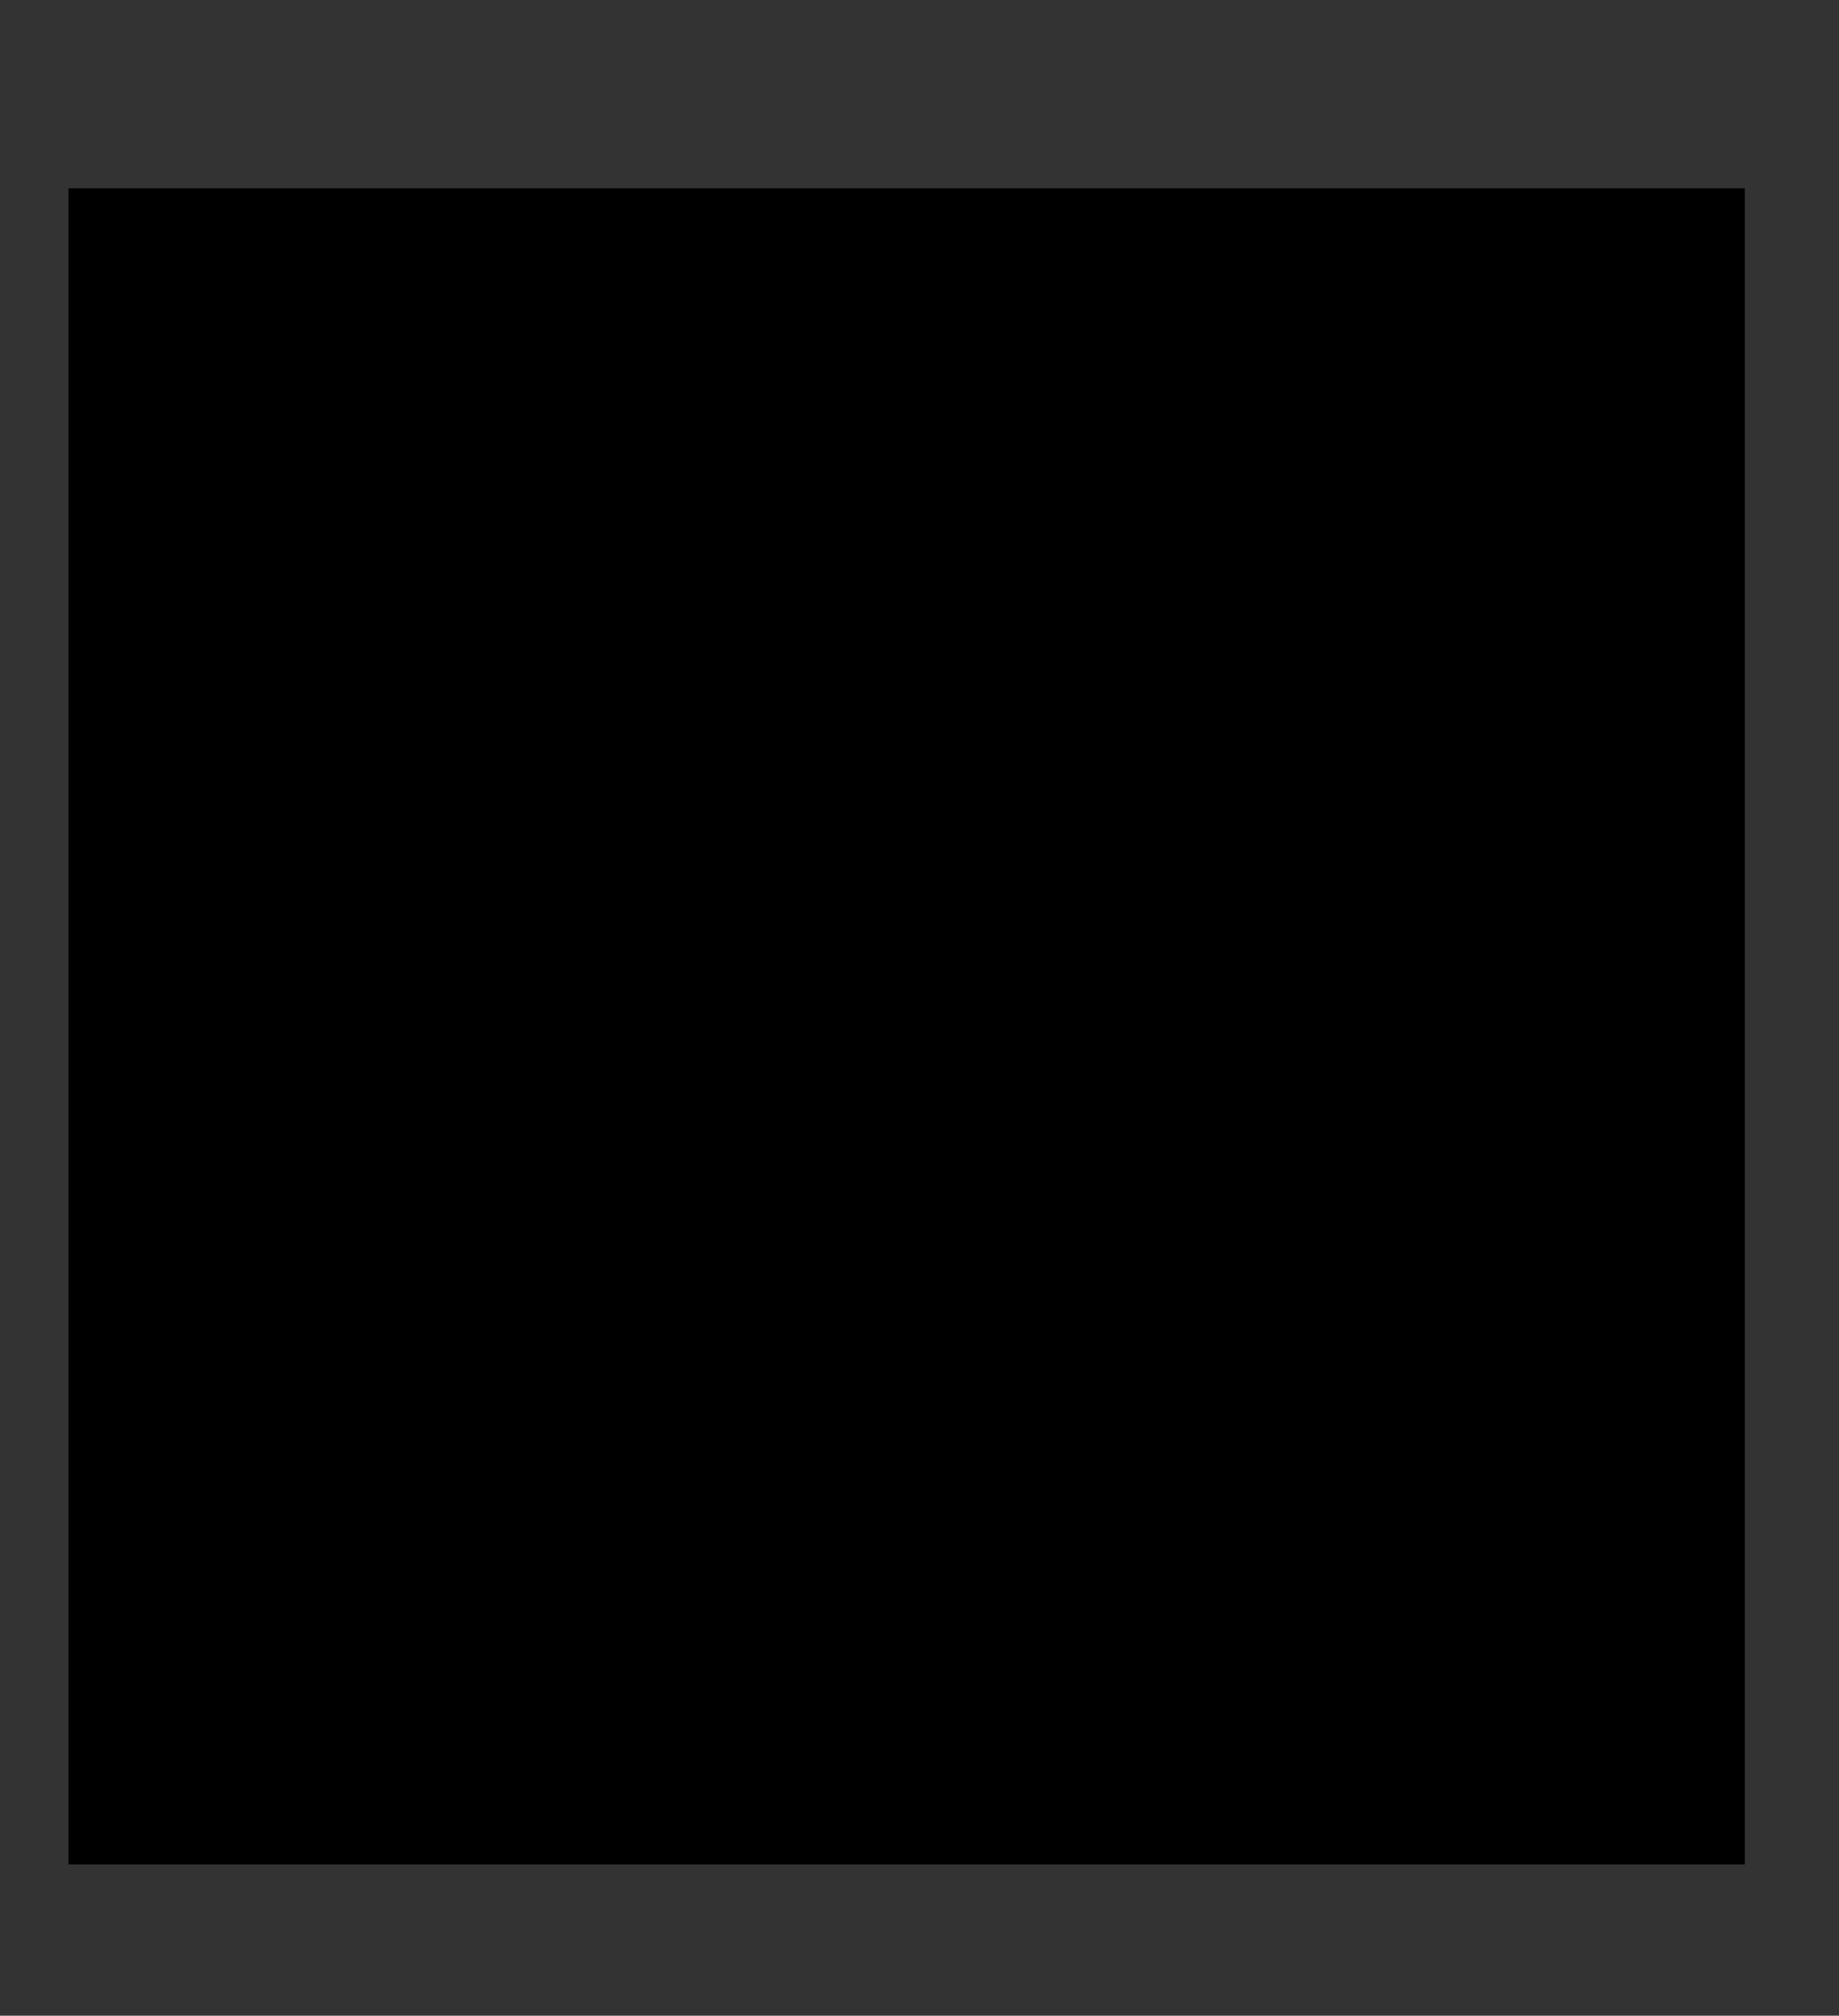 <?xml version="1.0" encoding="utf-8"?>
<!-- Generator: Adobe Illustrator 26.0.1, SVG Export Plug-In . SVG Version: 6.00 Build 0)  -->
<svg version="1.0" id="Ebene_1" xmlns="http://www.w3.org/2000/svg" xmlns:xlink="http://www.w3.org/1999/xlink" x="0px" y="0px"
	 viewBox="0 0 80 87.7" style="enable-background:new 0 0 80 87.7;" xml:space="preserve">
<rect x="0" y="0" width="80" height="87.7" fill="#333333" stroke="none"/>
<style type="text/css">
	.st0{clip-path:url(#SVGID_00000082331837361370555180000001825676728027015568_);}
	.st1{clip-path:url(#SVGID_00000137126305862452529290000000417115430441179065_);}
	.st2{clip-path:url(#SVGID_00000017505960470778665230000016303172732060038076_);}
	.st3{display:none;clip-path:url(#SVGID_00000067956594099286733510000015864930297829033884_);fill:#FFFFFF;}
	.st4{clip-path:url(#SVGID_00000176747143585687045480000013927134281167617211_);}
	.st5{clip-path:url(#SVGID_00000036251874542044574020000014957592372542045341_);}
	.st6{display:none;clip-path:url(#SVGID_00000173839643109519361490000009929436946932187552_);fill:#FFFFFF;}
	.st7{clip-path:url(#SVGID_00000111187121405507396180000000718550816279289992_);}
	.st8{clip-path:url(#SVGID_00000029734319941460436750000001878969156389728900_);}
	.st9{display:none;clip-path:url(#SVGID_00000178890582177006637740000017153726780627172026_);fill:#FFFFFF;}
	.st10{clip-path:url(#SVGID_00000067930227458828217810000001208026465724954276_);}
	.st11{clip-path:url(#SVGID_00000010281817284597771250000015993223453010591121_);}
	.st12{clip-path:url(#SVGID_00000066496997544886459300000008689513064809881529_);fill:#0080AC;}
	.st13{clip-path:url(#SVGID_00000176021577221341985310000013948460263519536558_);}
	.st14{clip-path:url(#SVGID_00000085212793742360292220000015835492279361555646_);}
	.st15{clip-path:url(#SVGID_00000036243063630238455550000010804639361480543375_);fill:#C74F28;}
	.st16{clip-path:url(#SVGID_00000096045691277444614450000009975084378264913315_);}
	.st17{clip-path:url(#SVGID_00000096761696181787383010000003544877735760591536_);}
	.st18{clip-path:url(#SVGID_00000176009418270787402500000008729095790557878665_);fill:#C74F13;}
	.st19{clip-path:url(#SVGID_00000168796095864650575140000013676412340574261135_);}
	.st20{clip-path:url(#SVGID_00000038393187362904861150000008455239693654129070_);}
	
		.st21{clip-path:url(#SVGID_00000107589732579720240500000007545357228854985627_);fill-rule:evenodd;clip-rule:evenodd;fill:#0080AC;}
	.st22{clip-path:url(#SVGID_00000039846659949843769170000013396736985698795171_);}
	.st23{clip-path:url(#SVGID_00000174601638557704829980000007156499885932297647_);}
	
		.st24{clip-path:url(#SVGID_00000023971457418382542070000016370422634577033142_);fill-rule:evenodd;clip-rule:evenodd;fill:#0080AC;}
	.st25{clip-path:url(#SVGID_00000110456922103152840190000015479410500468507020_);}
	.st26{clip-path:url(#SVGID_00000011729858936866398740000005427745491243438474_);}
	
		.st27{clip-path:url(#SVGID_00000152972512031149119030000015466703537661410207_);fill-rule:evenodd;clip-rule:evenodd;fill:#0080AC;}
	.st28{clip-path:url(#SVGID_00000144336816480141470740000004683344526098099350_);}
	.st29{clip-path:url(#SVGID_00000030456758251328453410000010820683993444858042_);}
	
		.st30{clip-path:url(#SVGID_00000118354940944595029810000011107578275183743920_);fill-rule:evenodd;clip-rule:evenodd;fill:#FFFFFF;}
	.st31{clip-path:url(#SVGID_00000077292396883503153780000001868643242521813682_);}
	.st32{clip-path:url(#SVGID_00000071521150227102140460000003955614358042685337_);}
	.st33{clip-path:url(#SVGID_00000162332386832523731550000018386597412562291127_);fill:#C84D17;}
	.st34{clip-path:url(#SVGID_00000108290617022762934650000007820625620228051103_);}
	.st35{clip-path:url(#SVGID_00000116228391671680693450000010781478715420069277_);}
	.st36{clip-path:url(#SVGID_00000035494520863633313190000010659633605072660405_);fill:#C84D17;}
	.st37{clip-path:url(#SVGID_00000155826526502925592730000004127713506708091053_);}
	.st38{clip-path:url(#SVGID_00000138562042658667860710000005657051432938456490_);}
	.st39{clip-path:url(#SVGID_00000023963360884734772330000013590774293617206915_);fill:#C84D17;}
	.st40{clip-path:url(#SVGID_00000049929334356072469220000002820937850017900976_);}
	.st41{clip-path:url(#SVGID_00000103248690732105435900000002688831948468410545_);}
	.st42{clip-path:url(#SVGID_00000091709872772220648570000008446158804567056566_);fill:#C84D17;}
	.st43{clip-path:url(#SVGID_00000169549337904435487720000006355221233218763180_);}
	.st44{clip-path:url(#SVGID_00000108286334115681302490000014740376461660882854_);}
	.st45{clip-path:url(#SVGID_00000032619591415807317340000015845725673654807197_);fill:#C84D17;}
	.st46{clip-path:url(#SVGID_00000091008673634759852280000017126697897202415539_);}
	.st47{clip-path:url(#SVGID_00000148640027723508337720000010793489849430010041_);}
	.st48{clip-path:url(#SVGID_00000004507053975736203060000007440927614691905448_);fill:#C84D17;}
	.st49{clip-path:url(#SVGID_00000033359265933697939310000017754896608095025583_);}
	.st50{clip-path:url(#SVGID_00000061469715534263553660000006391316808854625201_);}
	.st51{clip-path:url(#SVGID_00000114062039875003904580000014526728557430897068_);fill:#C84D17;}
	.st52{clip-path:url(#SVGID_00000082339439634067763850000010303645779991161510_);}
	.st53{clip-path:url(#SVGID_00000026851857833374512020000002430324488623015601_);}
	.st54{clip-path:url(#SVGID_00000050650704016742637670000015621617407846251701_);fill:#C84D17;}
	.st55{clip-path:url(#SVGID_00000157299365569232131820000017375971729660996244_);}
	.st56{clip-path:url(#SVGID_00000120543218244098261890000001494249881850411400_);}
	.st57{clip-path:url(#SVGID_00000013915150442026812220000011317278660553979014_);fill:#C84D17;}
	.st58{clip-path:url(#SVGID_00000150077080956956327930000000080542830598802313_);}
	.st59{clip-path:url(#SVGID_00000171704697969522056270000007381098774488584070_);}
	.st60{clip-path:url(#SVGID_00000027562255236308842350000009988458585177665973_);fill:#C84D17;}
	.st61{clip-path:url(#SVGID_00000094591125608114262410000009026042510367659435_);}
	.st62{clip-path:url(#SVGID_00000095333088480024562650000017916450130865738896_);}
	.st63{clip-path:url(#SVGID_00000001654865689265702370000017576154759310043807_);fill:#C84D17;}
	.st64{clip-path:url(#SVGID_00000024681480478012557210000018293661152288509602_);}
	.st65{clip-path:url(#SVGID_00000173141394043217388260000003341011731516126610_);}
	.st66{clip-path:url(#SVGID_00000168821511392564674370000010829710215045483393_);fill:#C84D17;}
	.st67{clip-path:url(#SVGID_00000028306734168677913930000004413990048988717486_);}
	.st68{clip-path:url(#SVGID_00000137111658735106436830000016446595729292441740_);}
	.st69{clip-path:url(#SVGID_00000043453767038404317830000000650799556732292264_);fill:#C84D17;}
	.st70{clip-path:url(#SVGID_00000003085283838217326080000009722725862246617006_);}
	.st71{clip-path:url(#SVGID_00000063624133710835914620000011379055466835510447_);}
	.st72{clip-path:url(#SVGID_00000045602012145681966880000006355322958509498046_);fill:#C84D17;}
	.st73{clip-path:url(#SVGID_00000070797007427147199790000001237101087674068408_);}
	.st74{clip-path:url(#SVGID_00000126284291561231175640000014232332082431990926_);}
	.st75{clip-path:url(#SVGID_00000068638848595871797420000011770146235825321380_);fill:#C84D17;}
	.st76{clip-path:url(#SVGID_00000059994099637386225830000003238597765383438759_);}
	.st77{clip-path:url(#SVGID_00000083074574111033741160000006193066334597061802_);}
	.st78{clip-path:url(#SVGID_00000011735937160213986340000010798329936434400419_);fill:#C84D17;}
	.st79{clip-path:url(#SVGID_00000181052776778884213450000001612224797756991407_);}
	.st80{clip-path:url(#SVGID_00000143598263859243624680000016639437412023908007_);}
	.st81{clip-path:url(#SVGID_00000079484399208217810880000001768733142367831221_);fill:#C9B4B3;}
	.st82{clip-path:url(#SVGID_00000103967436589101090620000012699858144294384319_);}
	.st83{clip-path:url(#SVGID_00000154404406730562846340000001306378756754381223_);}
	.st84{clip-path:url(#SVGID_00000150094257089857658180000016799605118172864932_);fill:#C9B4B3;}
</style>
<g>
	<g>
		<defs>
			<rect id="SVGID_1_" x="3" y="8.2" width="72.9" height="72.9"/>
		</defs>
		<clipPath id="SVGID_00000183968489612954436460000016088169078942325172_">
			<use xlink:href="#SVGID_1_"  style="overflow:visible;"/>
		</clipPath>
	</g>
	<g>
		<defs>
			<rect id="SVGID_00000088135245792368571270000011561307665453653645_" x="3" y="8.2" width="72.9" height="72.9"/>
		</defs>
		<defs>
			<polyline id="SVGID_00000088125159225510342990000008878279383075467965_" points="3,8.2 76.4,8.2 76.4,81.6 3,81.6 3,8.2 			"/>
		</defs>
		<clipPath id="SVGID_00000133515833846690451860000011325945958071054990_">
			<use xlink:href="#SVGID_00000088135245792368571270000011561307665453653645_"  style="overflow:visible;"/>
		</clipPath>
		
			<clipPath id="SVGID_00000001655255296618213830000010543682725426494369_" style="clip-path:url(#SVGID_00000133515833846690451860000011325945958071054990_);">
			<use xlink:href="#SVGID_00000088125159225510342990000008878279383075467965_"  style="overflow:visible;"/>
		</clipPath>
	</g>
	<g>
		<defs>
			<rect id="SVGID_00000101821147084867036770000011657268490408051632_" x="3" y="8.2" width="72.9" height="72.9"/>
		</defs>
		<defs>
			<polyline id="SVGID_00000015336830585695352880000004409689083438496166_" points="3,8.2 76.4,8.2 76.4,81.6 3,81.6 3,8.2 			"/>
		</defs>
		<defs>
			<polygon id="SVGID_00000007404396976106647740000010286335929697584789_" points="3,8.2 3,81.1 75.9,81.1 75.8,8.2 			"/>
		</defs>
		<clipPath id="SVGID_00000105420916808435567050000013896686325799992461_">
			<use xlink:href="#SVGID_00000101821147084867036770000011657268490408051632_"  style="overflow:visible;"/>
		</clipPath>
		
			<clipPath id="SVGID_00000114796698865155641450000000163078593934502559_" style="clip-path:url(#SVGID_00000105420916808435567050000013896686325799992461_);">
			<use xlink:href="#SVGID_00000015336830585695352880000004409689083438496166_"  style="overflow:visible;"/>
		</clipPath>
		
			<clipPath id="SVGID_00000112593411135791751790000002459900295756150962_" style="clip-path:url(#SVGID_00000114796698865155641450000000163078593934502559_);">
			<use xlink:href="#SVGID_00000007404396976106647740000010286335929697584789_"  style="overflow:visible;"/>
		</clipPath>
		<path style="display:none;clip-path:url(#SVGID_00000112593411135791751790000002459900295756150962_);fill:#FFFFFF;" d="
			M74.9,44.6c0,19.6-15.9,35.5-35.5,35.5S3.9,64.2,3.9,44.6S19.8,9.1,39.4,9.1C59,9.1,74.9,25,74.9,44.6"/>
	</g>
	<g>
		<defs>
			<rect id="SVGID_00000084507001811536411150000006206472664962340237_" x="3" y="8.2" width="72.9" height="72.9"/>
		</defs>
		<defs>
			<polyline id="SVGID_00000126322218955955634490000007527355862047543975_" points="3,8.2 76.4,8.2 76.4,81.6 3,81.6 3,8.2 			"/>
		</defs>
		<defs>
			<polygon id="SVGID_00000026876597384927685310000003382509209864010404_" points="3,8.2 3,81.1 75.9,81.1 75.8,8.2 			"/>
		</defs>
		<clipPath id="SVGID_00000135670540918756168190000015828797778453301433_">
			<use xlink:href="#SVGID_00000084507001811536411150000006206472664962340237_"  style="overflow:visible;"/>
		</clipPath>
		
			<clipPath id="SVGID_00000094615937863681122120000008487063351322809528_" style="clip-path:url(#SVGID_00000135670540918756168190000015828797778453301433_);">
			<use xlink:href="#SVGID_00000126322218955955634490000007527355862047543975_"  style="overflow:visible;"/>
		</clipPath>
		
			<clipPath id="SVGID_00000160912731705098709340000002652401761609009537_" style="clip-path:url(#SVGID_00000094615937863681122120000008487063351322809528_);">
			<use xlink:href="#SVGID_00000026876597384927685310000003382509209864010404_"  style="overflow:visible;"/>
		</clipPath>
		<path style="display:none;clip-path:url(#SVGID_00000160912731705098709340000002652401761609009537_);fill:#FFFFFF;" d="
			M72.3,44.6c0,18.2-14.7,32.9-32.9,32.9S6.5,62.8,6.5,44.6s14.7-32.9,32.9-32.9C57.6,11.7,72.3,26.5,72.3,44.6"/>
	</g>
	<g>
		<defs>
			<rect id="SVGID_00000052789062184887948130000007861926674625385124_" x="3" y="8.2" width="72.9" height="72.9"/>
		</defs>
		<defs>
			<polyline id="SVGID_00000135680190090504264690000000064182285014859181_" points="3,8.2 76.4,8.2 76.4,81.6 3,81.6 3,8.2 			"/>
		</defs>
		<defs>
			<polygon id="SVGID_00000023977113189709387310000002479271829739463312_" points="3,8.2 3,81.1 75.9,81.1 75.8,8.2 			"/>
		</defs>
		<clipPath id="SVGID_00000050660922864025050900000010375460534695020172_">
			<use xlink:href="#SVGID_00000052789062184887948130000007861926674625385124_"  style="overflow:visible;"/>
		</clipPath>
		
			<clipPath id="SVGID_00000138539471408136107930000005293098492569350827_" style="clip-path:url(#SVGID_00000050660922864025050900000010375460534695020172_);">
			<use xlink:href="#SVGID_00000135680190090504264690000000064182285014859181_"  style="overflow:visible;"/>
		</clipPath>
		
			<clipPath id="SVGID_00000062168257970669822300000003984001875694104495_" style="clip-path:url(#SVGID_00000138539471408136107930000005293098492569350827_);">
			<use xlink:href="#SVGID_00000023977113189709387310000002479271829739463312_"  style="overflow:visible;"/>
		</clipPath>
		<path style="display:none;clip-path:url(#SVGID_00000062168257970669822300000003984001875694104495_);fill:#FFFFFF;" d="
			M60.2,44.6c0,11.5-9.3,20.8-20.8,20.8s-20.8-9.3-20.8-20.8s9.3-20.8,20.8-20.8C50.9,23.8,60.2,33.1,60.2,44.6L60.2,44.6z"/>
	</g>
	<g>
		<defs>
			<rect id="SVGID_00000166673006505847105060000016147194202059899816_" x="3" y="8.2" width="72.9" height="72.9"/>
		</defs>
		<defs>
			<polyline id="SVGID_00000175295957774728025730000005285571649018228382_" points="3,8.2 76.4,8.2 76.4,81.6 3,81.6 3,8.2 			"/>
		</defs>
		<defs>
			<polygon id="SVGID_00000064343066739389195300000000659237458967762829_" points="3,8.2 3,81.1 75.9,81.1 75.8,8.2 			"/>
		</defs>
		<clipPath id="SVGID_00000046322404421272787510000017660847157200175746_">
			<use xlink:href="#SVGID_00000166673006505847105060000016147194202059899816_"  style="overflow:visible;"/>
		</clipPath>
		
			<clipPath id="SVGID_00000004548440044967072750000014402801898481565326_" style="clip-path:url(#SVGID_00000046322404421272787510000017660847157200175746_);">
			<use xlink:href="#SVGID_00000175295957774728025730000005285571649018228382_"  style="overflow:visible;"/>
		</clipPath>
		
			<clipPath id="SVGID_00000000910103579225766250000005361256936661267368_" style="clip-path:url(#SVGID_00000004548440044967072750000014402801898481565326_);">
			<use xlink:href="#SVGID_00000064343066739389195300000000659237458967762829_"  style="overflow:visible;"/>
		</clipPath>
		<path style="clip-path:url(#SVGID_00000000910103579225766250000005361256936661267368_);fill:#0080AC;" d="M74.9,44.6H74
			c0,9.5-3.9,18.2-10.1,24.4C57.6,75.3,49,79.2,39.4,79.2c-9.5,0-18.2-3.9-24.4-10.1C8.7,62.8,4.9,54.2,4.9,44.7S8.8,26.5,15,20.3
			c6.3-6.3,14.9-10.1,24.4-10.1s18.2,3.9,24.4,10.1C70.1,26.4,74,35.1,74,44.6H74.9h0.9c0-20.1-16.3-36.4-36.4-36.4
			C19.3,8.2,3,24.5,3,44.6S19.3,81,39.4,81s36.4-16.3,36.4-36.4L74.9,44.6L74.9,44.6z"/>
	</g>
	<g>
		<defs>
			<rect id="SVGID_00000043435991384534887480000015626986701878535810_" x="3" y="8.2" width="72.9" height="72.9"/>
		</defs>
		<defs>
			<polyline id="SVGID_00000047745405545002658360000000901494425954028478_" points="3,8.2 76.4,8.2 76.4,81.6 3,81.6 3,8.2 			"/>
		</defs>
		<defs>
			<polygon id="SVGID_00000011007541575922816030000012922974524202076296_" points="3,8.2 3,81.1 75.9,81.1 75.8,8.2 			"/>
		</defs>
		<clipPath id="SVGID_00000095297977316196860000000008403853461748127932_">
			<use xlink:href="#SVGID_00000043435991384534887480000015626986701878535810_"  style="overflow:visible;"/>
		</clipPath>
		
			<clipPath id="SVGID_00000085224643360983704610000011277758570270962325_" style="clip-path:url(#SVGID_00000095297977316196860000000008403853461748127932_);">
			<use xlink:href="#SVGID_00000047745405545002658360000000901494425954028478_"  style="overflow:visible;"/>
		</clipPath>
		
			<clipPath id="SVGID_00000008844097160536087490000003104326182005057966_" style="clip-path:url(#SVGID_00000085224643360983704610000011277758570270962325_);">
			<use xlink:href="#SVGID_00000011007541575922816030000012922974524202076296_"  style="overflow:visible;"/>
		</clipPath>
		<path style="clip-path:url(#SVGID_00000008844097160536087490000003104326182005057966_);fill:#C74F28;" d="M72.3,44.6h-0.5
			c0,9-3.6,17.1-9.5,22.9c-5.9,5.9-14,9.5-22.9,9.5c-9,0-17.1-3.6-22.9-9.5C10.6,61.6,7,53.5,7,44.6c0-9,3.6-17.1,9.5-22.9
			c5.9-5.9,14-9.5,22.9-9.5c9,0,17.1,3.6,22.9,9.5c5.9,5.9,9.5,14,9.5,22.9L72.3,44.6h0.5c0-18.4-14.9-33.4-33.4-33.4
			C21,11.2,6,26.1,6,44.6C6,63,20.9,78,39.4,78c18.4,0,33.4-14.9,33.4-33.4L72.3,44.6L72.3,44.6z"/>
	</g>
	<g>
		<defs>
			<rect id="SVGID_00000170995588870208938570000009123742836410325164_" x="3" y="8.2" width="72.9" height="72.9"/>
		</defs>
		<defs>
			<polyline id="SVGID_00000171711519643964860350000003080527214887054492_" points="3,8.2 76.4,8.2 76.4,81.6 3,81.6 3,8.2 			"/>
		</defs>
		<defs>
			<polygon id="SVGID_00000108999320542551484190000016273370924632668327_" points="3,8.2 3,81.1 75.9,81.1 75.8,8.2 			"/>
		</defs>
		<clipPath id="SVGID_00000114059295113078122160000013860325471913818019_">
			<use xlink:href="#SVGID_00000170995588870208938570000009123742836410325164_"  style="overflow:visible;"/>
		</clipPath>
		
			<clipPath id="SVGID_00000040536261472913387280000008783345826578662796_" style="clip-path:url(#SVGID_00000114059295113078122160000013860325471913818019_);">
			<use xlink:href="#SVGID_00000171711519643964860350000003080527214887054492_"  style="overflow:visible;"/>
		</clipPath>
		
			<clipPath id="SVGID_00000147906515867709010830000003473880407685925303_" style="clip-path:url(#SVGID_00000040536261472913387280000008783345826578662796_);">
			<use xlink:href="#SVGID_00000108999320542551484190000016273370924632668327_"  style="overflow:visible;"/>
		</clipPath>
		<path style="clip-path:url(#SVGID_00000147906515867709010830000003473880407685925303_);fill:#C74F13;" d="M60.2,44.6h-0.3
			c0,5.7-2.3,10.8-6,14.5c-3.7,3.7-8.8,6-14.5,6s-10.8-2.3-14.5-6s-6-8.8-6-14.5s2.3-10.8,6-14.5s8.8-6,14.5-6s10.8,2.3,14.5,6
			c3.7,3.7,6,8.8,6,14.5L60.2,44.6h0.3c0-11.7-9.4-21.1-21.1-21.1S18.3,33,18.3,44.6c0,11.7,9.5,21.1,21.1,21.1
			c11.7,0,21.1-9.5,21.1-21.1L60.2,44.6L60.2,44.6z"/>
	</g>
	<g>
		<defs>
			<rect id="SVGID_00000012472341664510098490000006512740178179108228_" x="3" y="8.2" width="72.9" height="72.9"/>
		</defs>
		<defs>
			<polyline id="SVGID_00000072260971432648010640000003726410687200051335_" points="3,8.2 76.4,8.2 76.4,81.6 3,81.6 3,8.2 			"/>
		</defs>
		<defs>
			<polygon id="SVGID_00000080897671568245144230000016154780977276545413_" points="3,8.2 3,81.1 75.9,81.1 75.8,8.2 			"/>
		</defs>
		<clipPath id="SVGID_00000068662981437886541140000005357682881536107428_">
			<use xlink:href="#SVGID_00000012472341664510098490000006512740178179108228_"  style="overflow:visible;"/>
		</clipPath>
		
			<clipPath id="SVGID_00000101074751974814093910000001945067082649668774_" style="clip-path:url(#SVGID_00000068662981437886541140000005357682881536107428_);">
			<use xlink:href="#SVGID_00000072260971432648010640000003726410687200051335_"  style="overflow:visible;"/>
		</clipPath>
		
			<clipPath id="SVGID_00000165949875235956992590000004110724120722082999_" style="clip-path:url(#SVGID_00000101074751974814093910000001945067082649668774_);">
			<use xlink:href="#SVGID_00000080897671568245144230000016154780977276545413_"  style="overflow:visible;"/>
		</clipPath>
		
			<path style="clip-path:url(#SVGID_00000165949875235956992590000004110724120722082999_);fill-rule:evenodd;clip-rule:evenodd;fill:#0080AC;" d="
			M34.6,45.5C34.6,45.4,34.6,45.4,34.6,45.5v-0.2c0-0.3-0.1-0.5-0.2-0.6c-0.1-0.2-0.3-0.2-0.6-0.2s-0.5,0.1-0.7,0.3
			s-0.3,0.4-0.4,0.8L34.6,45.5L34.6,45.5z M35.9,46.4h-3.4c0,0.3,0.1,0.6,0.3,0.8s0.5,0.2,0.9,0.2c0.3,0,0.5,0,0.8-0.1
			s0.5-0.2,0.8-0.3l-0.2,1.2c-0.3,0.1-0.6,0.2-0.9,0.2c-0.3,0-0.6,0.1-0.9,0.1c-0.7,0-1.3-0.2-1.7-0.6C31.2,47.5,31,47,31,46.3
			c0-0.4,0.1-0.8,0.2-1.1c0.2-0.4,0.4-0.7,0.6-0.9c0.3-0.2,0.6-0.4,0.9-0.6c0.4-0.1,0.8-0.2,1.2-0.2c0.7,0,1.2,0.2,1.5,0.5
			c0.3,0.4,0.5,0.9,0.5,1.5c0,0.1,0,0.3,0,0.4C36,46.1,35.9,46.2,35.9,46.4L35.9,46.4z M31.1,43.6L30.7,45c-0.2,0-0.3-0.1-0.4-0.1
			c-0.1,0-0.2,0-0.3,0c-0.4,0-0.6,0.1-0.8,0.3s-0.4,0.6-0.5,1.1l-0.4,2h-1.7l1-4.7h1.5l-0.2,0.9c0.2-0.3,0.5-0.6,0.7-0.7
			c0.2-0.2,0.5-0.2,0.8-0.2c0.1,0,0.2,0,0.3,0C30.9,43.5,31,43.6,31.1,43.6L31.1,43.6z M22.2,42h1.9c0.9,0,1.6,0.1,2,0.4
			c0.4,0.3,0.6,0.7,0.6,1.3c0,0.7-0.2,1.3-0.7,1.7S24.8,46,24,46c-0.1,0-0.2,0-0.4,0c-0.1,0-0.3,0-0.5,0l-0.5,2.3h-1.7L22.2,42
			L22.2,42z M23.6,43.1l-0.4,1.7h0.4c0.4,0,0.7-0.1,1-0.3c0.2-0.2,0.3-0.4,0.3-0.7c0-0.2-0.1-0.4-0.3-0.6c-0.2-0.1-0.4-0.2-0.7-0.2
			L23.6,43.1L23.6,43.1z"/>
	</g>
	<g>
		<defs>
			<rect id="SVGID_00000135670563217442240830000016861187497032461996_" x="3" y="8.2" width="72.9" height="72.9"/>
		</defs>
		<defs>
			<polyline id="SVGID_00000152263251686779786790000005682919397394319769_" points="3,8.2 76.4,8.2 76.4,81.6 3,81.6 3,8.2 			"/>
		</defs>
		<defs>
			<polygon id="SVGID_00000075864476267947620370000001434871381861281208_" points="3,8.2 3,81.1 75.9,81.1 75.8,8.2 			"/>
		</defs>
		<clipPath id="SVGID_00000070119934024579438780000014768847126168084909_">
			<use xlink:href="#SVGID_00000135670563217442240830000016861187497032461996_"  style="overflow:visible;"/>
		</clipPath>
		
			<clipPath id="SVGID_00000110470477970503656790000007971846706943333506_" style="clip-path:url(#SVGID_00000070119934024579438780000014768847126168084909_);">
			<use xlink:href="#SVGID_00000152263251686779786790000005682919397394319769_"  style="overflow:visible;"/>
		</clipPath>
		
			<clipPath id="SVGID_00000181803340446140931830000003893712588753933496_" style="clip-path:url(#SVGID_00000110470477970503656790000007971846706943333506_);">
			<use xlink:href="#SVGID_00000075864476267947620370000001434871381861281208_"  style="overflow:visible;"/>
		</clipPath>
		
			<path style="clip-path:url(#SVGID_00000181803340446140931830000003893712588753933496_);fill-rule:evenodd;clip-rule:evenodd;fill:#0080AC;" d="
			M55.2,43.8l-0.4,1c-0.3-0.1-0.5-0.2-0.7-0.2s-0.4-0.1-0.5-0.1c-0.2,0-0.4,0-0.5,0.1s-0.2,0.2-0.2,0.3c0,0.2,0.2,0.3,0.6,0.5
			c0.2,0.1,0.3,0.1,0.4,0.1c0.3,0.1,0.6,0.3,0.7,0.5c0.2,0.2,0.2,0.4,0.2,0.7c0,0.5-0.2,0.9-0.6,1.2c-0.4,0.3-0.9,0.5-1.6,0.5
			c-0.3,0-0.7,0-1-0.1s-0.6-0.1-0.9-0.2L51,47c0.2,0.1,0.4,0.2,0.7,0.2c0.2,0.1,0.4,0.1,0.7,0.1s0.5,0,0.6-0.1s0.2-0.2,0.2-0.3
			c0-0.2-0.2-0.4-0.6-0.5c-0.1,0-0.1,0-0.1-0.1c-0.5-0.2-0.8-0.4-0.9-0.6c-0.2-0.2-0.2-0.4-0.2-0.8c0-0.5,0.2-0.8,0.6-1.1
			c0.4-0.3,0.9-0.4,1.6-0.4c0.3,0,0.5,0,0.8,0.1C54.6,43.6,54.9,43.7,55.2,43.8L55.2,43.8z M49.3,41.6h1.6l-0.3,1.2H49L49.3,41.6
			L49.3,41.6z M48.8,43.6h1.6l-1,4.7h-1.6L48.8,43.6L48.8,43.6z M43,41.5h1.6L44,44.2c0.2-0.2,0.5-0.4,0.7-0.5
			c0.3-0.1,0.5-0.2,0.8-0.2c0.5,0,0.9,0.1,1.1,0.4c0.3,0.3,0.4,0.7,0.4,1.2c0,0.2,0,0.3,0,0.6c0,0.2-0.1,0.5-0.1,0.7l-0.4,1.9h-1.6
			l0.5-2.4c0-0.1,0-0.2,0-0.3s0-0.1,0-0.2c0-0.2-0.1-0.4-0.2-0.5c-0.1-0.1-0.3-0.2-0.4-0.2c-0.3,0-0.6,0.1-0.8,0.4
			c-0.2,0.3-0.4,0.6-0.5,1.2l-0.4,2h-1.6L43,41.5L43,41.5z M37.2,42h4.9l-0.3,1.2h-1.6l-1.1,5.1h-1.7l1.1-5.1h-1.6L37.2,42L37.2,42z
			"/>
	</g>
	<g>
		<defs>
			<rect id="SVGID_00000018944806605019508550000011941833707636200321_" x="3" y="8.2" width="72.9" height="72.9"/>
		</defs>
		<defs>
			<polyline id="SVGID_00000078006633688153962910000011822394558848998559_" points="3,8.2 76.4,8.2 76.4,81.6 3,81.6 3,8.2 			"/>
		</defs>
		<defs>
			<polygon id="SVGID_00000003104838811644506050000010786297133521303449_" points="3,8.2 3,81.1 75.9,81.1 75.8,8.2 			"/>
		</defs>
		<clipPath id="SVGID_00000180361755239404090090000008435815359287246773_">
			<use xlink:href="#SVGID_00000018944806605019508550000011941833707636200321_"  style="overflow:visible;"/>
		</clipPath>
		
			<clipPath id="SVGID_00000078763081840892463480000004430067739904992903_" style="clip-path:url(#SVGID_00000180361755239404090090000008435815359287246773_);">
			<use xlink:href="#SVGID_00000078006633688153962910000011822394558848998559_"  style="overflow:visible;"/>
		</clipPath>
		
			<clipPath id="SVGID_00000065061953236729264280000009133507886959718023_" style="clip-path:url(#SVGID_00000078763081840892463480000004430067739904992903_);">
			<use xlink:href="#SVGID_00000003104838811644506050000010786297133521303449_"  style="overflow:visible;"/>
		</clipPath>
		
			<path style="clip-path:url(#SVGID_00000065061953236729264280000009133507886959718023_);fill-rule:evenodd;clip-rule:evenodd;fill:#0080AC;" d="
			M56.7,41.5c0.3,0,0.4,0.1,0.4,0.2c0,0.2-0.1,0.2-0.4,0.2h-0.2v-0.5L56.7,41.5L56.7,41.5z M56.8,41.3h-0.5v1.4h0.3v-0.6h0.3
			l0.3,0.6h0.3L57,42.1c0.2,0,0.3-0.2,0.3-0.4C57.4,41.4,57.2,41.3,56.8,41.3L56.8,41.3z M57.8,42.1c0,0.3-0.1,0.6-0.3,0.8
			c-0.2,0.2-0.5,0.3-0.8,0.3s-0.6-0.1-0.8-0.3s-0.3-0.5-0.3-0.8s0.1-0.6,0.3-0.8s0.5-0.3,0.8-0.3s0.6,0.1,0.8,0.3
			C57.7,41.5,57.8,41.8,57.8,42.1L57.8,42.1z M56.7,40.8c-0.3,0-0.7,0.1-0.9,0.4c-0.2,0.3-0.4,0.6-0.4,0.9c0,0.3,0.1,0.6,0.4,0.9
			c0.2,0.2,0.6,0.4,0.9,0.4c0.3,0,0.7-0.1,0.9-0.4c0.2-0.2,0.4-0.5,0.4-0.9c0-0.3-0.1-0.7-0.4-0.9C57.4,40.9,57.1,40.8,56.7,40.8
			L56.7,40.8z"/>
	</g>
	<g>
		<defs>
			<rect id="SVGID_00000121965410794930318230000002719541022331050167_" x="3" y="8.2" width="72.9" height="72.9"/>
		</defs>
		<defs>
			<polyline id="SVGID_00000134934602399321433590000004878988056193076631_" points="3,8.2 76.4,8.2 76.4,81.6 3,81.6 3,8.2 			"/>
		</defs>
		<defs>
			<polygon id="SVGID_00000158727418723473698640000013848212715807762578_" points="3,8.2 3,81.1 75.9,81.1 75.8,8.2 			"/>
		</defs>
		<clipPath id="SVGID_00000042726819724823930160000001445692238845069500_">
			<use xlink:href="#SVGID_00000121965410794930318230000002719541022331050167_"  style="overflow:visible;"/>
		</clipPath>
		
			<clipPath id="SVGID_00000052085812757119136650000010637665635745034683_" style="clip-path:url(#SVGID_00000042726819724823930160000001445692238845069500_);">
			<use xlink:href="#SVGID_00000134934602399321433590000004878988056193076631_"  style="overflow:visible;"/>
		</clipPath>
		
			<clipPath id="SVGID_00000049924481540898801310000000964968150716514708_" style="clip-path:url(#SVGID_00000052085812757119136650000010637665635745034683_);">
			<use xlink:href="#SVGID_00000158727418723473698640000013848212715807762578_"  style="overflow:visible;"/>
		</clipPath>
		
			<polygon style="clip-path:url(#SVGID_00000049924481540898801310000000964968150716514708_);fill-rule:evenodd;clip-rule:evenodd;fill:#FFFFFF;" points="
			42.5,41.2 45.1,41.2 45.1,42 42.5,42 		"/>
	</g>
	<g>
		<defs>
			<rect id="SVGID_00000042704680779971400620000001008352779803480724_" x="3" y="8.2" width="72.9" height="72.9"/>
		</defs>
		<defs>
			<polyline id="SVGID_00000065776116149977597640000011981919723485406345_" points="3,8.2 76.4,8.2 76.4,81.6 3,81.6 3,8.2 			"/>
		</defs>
		<defs>
			<polygon id="SVGID_00000177476286201853981530000014127637945888230049_" points="3,8.2 3,81.1 75.9,81.1 75.8,8.2 			"/>
		</defs>
		<clipPath id="SVGID_00000050649226644995988920000016842442341763993003_">
			<use xlink:href="#SVGID_00000042704680779971400620000001008352779803480724_"  style="overflow:visible;"/>
		</clipPath>
		
			<clipPath id="SVGID_00000154417289990579561490000013320462992439914680_" style="clip-path:url(#SVGID_00000050649226644995988920000016842442341763993003_);">
			<use xlink:href="#SVGID_00000065776116149977597640000011981919723485406345_"  style="overflow:visible;"/>
		</clipPath>
		
			<clipPath id="SVGID_00000098932691170407732190000010588487840546700734_" style="clip-path:url(#SVGID_00000154417289990579561490000013320462992439914680_);">
			<use xlink:href="#SVGID_00000177476286201853981530000014127637945888230049_"  style="overflow:visible;"/>
		</clipPath>
		<polygon style="clip-path:url(#SVGID_00000098932691170407732190000010588487840546700734_);fill:#C84D17;" points="22.8,60.4 
			16.9,65.8 16.2,65 22.1,59.6 		"/>
	</g>
	<g>
		<defs>
			<rect id="SVGID_00000137128184256934927490000001994315922351767953_" x="3" y="8.2" width="72.9" height="72.9"/>
		</defs>
		<defs>
			<polyline id="SVGID_00000021081027672511320630000003043866131195106445_" points="3,8.2 76.4,8.2 76.4,81.6 3,81.6 3,8.2 			"/>
		</defs>
		<defs>
			<polygon id="SVGID_00000140702245948040527930000016535143135612493710_" points="3,8.2 3,81.1 75.9,81.1 75.8,8.2 			"/>
		</defs>
		<clipPath id="SVGID_00000034083001259668122460000016370532958109881022_">
			<use xlink:href="#SVGID_00000137128184256934927490000001994315922351767953_"  style="overflow:visible;"/>
		</clipPath>
		
			<clipPath id="SVGID_00000127730203135292263460000003755886300474490022_" style="clip-path:url(#SVGID_00000034083001259668122460000016370532958109881022_);">
			<use xlink:href="#SVGID_00000021081027672511320630000003043866131195106445_"  style="overflow:visible;"/>
		</clipPath>
		
			<clipPath id="SVGID_00000016768120922931793800000017979561946629826737_" style="clip-path:url(#SVGID_00000127730203135292263460000003755886300474490022_);">
			<use xlink:href="#SVGID_00000140702245948040527930000016535143135612493710_"  style="overflow:visible;"/>
		</clipPath>
		<path style="clip-path:url(#SVGID_00000016768120922931793800000017979561946629826737_);fill:#C84D17;" d="M19.7,66.9
			c0.2,0.5,0.6,1.1,1.1,1.5c0.8,0.6,1.7,0.6,2.2-0.1c0.4-0.6,0.4-1.2-0.2-2.2c-0.8-1.2-1-2.2-0.3-3.1c0.8-1,2.1-1.1,3.4-0.2
			c0.6,0.5,1,1,1.2,1.4l-0.7,0.5c-0.1-0.3-0.4-0.8-1-1.2c-0.9-0.7-1.6-0.4-1.9,0c-0.5,0.6-0.3,1.2,0.3,2.2c0.8,1.2,0.9,2.2,0.2,3.1
			c-0.7,1-2.1,1.3-3.6,0.2c-0.6-0.5-1.1-1.2-1.3-1.7L19.7,66.9L19.7,66.9z"/>
	</g>
	<g>
		<defs>
			<rect id="SVGID_00000108274395469228678850000004003760010001771654_" x="3" y="8.2" width="72.9" height="72.9"/>
		</defs>
		<defs>
			<polyline id="SVGID_00000104699552315351083920000005948227142607226293_" points="3,8.2 76.4,8.2 76.4,81.6 3,81.6 3,8.2 			"/>
		</defs>
		<defs>
			<polygon id="SVGID_00000008830673216470600270000003953679653980028822_" points="3,8.2 3,81.1 75.9,81.1 75.8,8.2 			"/>
		</defs>
		<clipPath id="SVGID_00000113315884676634036070000016815022481215202226_">
			<use xlink:href="#SVGID_00000108274395469228678850000004003760010001771654_"  style="overflow:visible;"/>
		</clipPath>
		
			<clipPath id="SVGID_00000067211817444640643580000012513417425162753694_" style="clip-path:url(#SVGID_00000113315884676634036070000016815022481215202226_);">
			<use xlink:href="#SVGID_00000104699552315351083920000005948227142607226293_"  style="overflow:visible;"/>
		</clipPath>
		
			<clipPath id="SVGID_00000076590857268178935690000006479545276295161518_" style="clip-path:url(#SVGID_00000067211817444640643580000012513417425162753694_);">
			<use xlink:href="#SVGID_00000008830673216470600270000003953679653980028822_"  style="overflow:visible;"/>
		</clipPath>
		<path style="clip-path:url(#SVGID_00000076590857268178935690000006479545276295161518_);fill:#C84D17;" d="M27.7,69
			c-0.6,1.6-0.2,3.4,1.3,3.9c1.5,0.6,2.9-0.5,3.5-2.3c0.6-1.5,0.3-3.4-1.3-3.9C29.6,66.1,28.3,67.4,27.7,69L27.7,69z M33.6,71
			c-0.9,2.6-3,3.4-4.9,2.7c-2-0.7-2.8-2.8-2-5.1c0.9-2.4,2.9-3.4,4.9-2.7C33.6,66.7,34.4,68.8,33.6,71L33.6,71z"/>
	</g>
	<g>
		<defs>
			<rect id="SVGID_00000068664000232805737680000002119063957570564752_" x="3" y="8.2" width="72.9" height="72.9"/>
		</defs>
		<defs>
			<polyline id="SVGID_00000157265878657641938500000006694754843149661351_" points="3,8.2 76.4,8.2 76.4,81.6 3,81.6 3,8.2 			"/>
		</defs>
		<defs>
			<polygon id="SVGID_00000048502122207022107240000009650801958800350868_" points="3,8.2 3,81.1 75.9,81.1 75.8,8.2 			"/>
		</defs>
		<clipPath id="SVGID_00000152973914351635658960000006240986515253103289_">
			<use xlink:href="#SVGID_00000068664000232805737680000002119063957570564752_"  style="overflow:visible;"/>
		</clipPath>
		
			<clipPath id="SVGID_00000101061160658523928870000008340181431183387283_" style="clip-path:url(#SVGID_00000152973914351635658960000006240986515253103289_);">
			<use xlink:href="#SVGID_00000157265878657641938500000006694754843149661351_"  style="overflow:visible;"/>
		</clipPath>
		
			<clipPath id="SVGID_00000175281018714819359060000014582055367075286413_" style="clip-path:url(#SVGID_00000101061160658523928870000008340181431183387283_);">
			<use xlink:href="#SVGID_00000048502122207022107240000009650801958800350868_"  style="overflow:visible;"/>
		</clipPath>
		<path style="clip-path:url(#SVGID_00000175281018714819359060000014582055367075286413_);fill:#C84D17;" d="M39.1,70.3
			c0.1,1,0.7,1.6,1.6,1.5c0.7,0,1.2-0.4,1.5-0.9c0.1-0.1,0.1-0.2,0.1-0.4c-0.1-1.3-0.6-2.3-1.7-2.2C39.6,68.4,39,69.2,39.1,70.3
			L39.1,70.3z M39,74.7c0.2,0,0.5,0,0.8-0.1c0.6-0.1,1.2-0.4,1.6-0.9c0.5-0.5,0.8-1.2,0.9-2.1l0,0c-0.4,0.5-1,0.9-1.8,0.9
			c-1.4,0.1-2.3-0.9-2.4-2.2c-0.1-1.5,0.9-2.8,2.5-2.9s2.6,1.1,2.8,3.1c0.1,1.7-0.4,2.9-1.1,3.7c-0.6,0.6-1.4,1-2.2,1.2
			c-0.4,0.1-0.7,0.1-1,0.1L39,74.7L39,74.7z"/>
	</g>
	<g>
		<defs>
			<rect id="SVGID_00000036944123570119108570000000516123918260088766_" x="3" y="8.2" width="72.9" height="72.9"/>
		</defs>
		<defs>
			<polyline id="SVGID_00000154385717940607739620000006333660487179925385_" points="3,8.2 76.4,8.2 76.4,81.6 3,81.6 3,8.2 			"/>
		</defs>
		<defs>
			<polygon id="SVGID_00000052083240300445290520000007132476383593810049_" points="3,8.2 3,81.1 75.9,81.1 75.8,8.2 			"/>
		</defs>
		<clipPath id="SVGID_00000073722620989700822650000017893225852955221675_">
			<use xlink:href="#SVGID_00000036944123570119108570000000516123918260088766_"  style="overflow:visible;"/>
		</clipPath>
		
			<clipPath id="SVGID_00000105390229878428147750000011131922678485835175_" style="clip-path:url(#SVGID_00000073722620989700822650000017893225852955221675_);">
			<use xlink:href="#SVGID_00000154385717940607739620000006333660487179925385_"  style="overflow:visible;"/>
		</clipPath>
		
			<clipPath id="SVGID_00000080913538782084326670000002005806367100364211_" style="clip-path:url(#SVGID_00000105390229878428147750000011131922678485835175_);">
			<use xlink:href="#SVGID_00000052083240300445290520000007132476383593810049_"  style="overflow:visible;"/>
		</clipPath>
		<path style="clip-path:url(#SVGID_00000080913538782084326670000002005806367100364211_);fill:#C84D17;" d="M46,70.7
			c0.6,1.9,1.6,2.8,2.5,2.5c1-0.3,1.1-1.7,0.5-3.5s-1.4-2.8-2.5-2.5C45.6,67.4,45.4,68.7,46,70.7L46,70.7z M50,69.3
			c0.8,2.5,0.4,4.2-1.3,4.7c-1.4,0.5-2.9-0.5-3.7-2.9c-0.8-2.5-0.2-4.2,1.3-4.7S49.2,66.9,50,69.3L50,69.3z"/>
	</g>
	<g>
		<defs>
			<rect id="SVGID_00000048475346539034264650000003396467705478497197_" x="3" y="8.2" width="72.9" height="72.9"/>
		</defs>
		<defs>
			<polyline id="SVGID_00000002365460968599082070000007820936500499630992_" points="3,8.2 76.4,8.2 76.4,81.6 3,81.6 3,8.2 			"/>
		</defs>
		<defs>
			<polygon id="SVGID_00000120527341725249310330000005889671888621162639_" points="3,8.2 3,81.1 75.9,81.1 75.8,8.2 			"/>
		</defs>
		<clipPath id="SVGID_00000033368689774480124580000006332651320952161445_">
			<use xlink:href="#SVGID_00000048475346539034264650000003396467705478497197_"  style="overflow:visible;"/>
		</clipPath>
		
			<clipPath id="SVGID_00000049905916501796452000000004182881084896670607_" style="clip-path:url(#SVGID_00000033368689774480124580000006332651320952161445_);">
			<use xlink:href="#SVGID_00000002365460968599082070000007820936500499630992_"  style="overflow:visible;"/>
		</clipPath>
		
			<clipPath id="SVGID_00000038408308201537402030000000963361682613351059_" style="clip-path:url(#SVGID_00000049905916501796452000000004182881084896670607_);">
			<use xlink:href="#SVGID_00000120527341725249310330000005889671888621162639_"  style="overflow:visible;"/>
		</clipPath>
		<path style="clip-path:url(#SVGID_00000038408308201537402030000000963361682613351059_);fill:#C84D17;" d="M52.4,68
			c1.1,1.7,2.3,2.3,3,1.8c0.9-0.6,0.6-1.9-0.5-3.5c-1-1.6-2.1-2.4-3-1.8C51.2,65,51.3,66.3,52.4,68L52.4,68z M55.9,65.6
			c1.4,2.2,1.4,3.9,0,4.9c-1.3,0.8-2.9,0.2-4.3-1.9c-1.4-2.2-1.3-4,0-4.8C52.9,62.9,54.5,63.6,55.9,65.6L55.9,65.6z"/>
	</g>
	<g>
		<defs>
			<rect id="SVGID_00000174604038448323512270000012344839069798869154_" x="3" y="8.2" width="72.9" height="72.9"/>
		</defs>
		<defs>
			<polyline id="SVGID_00000128463427864679300540000003200339287836464025_" points="3,8.2 76.4,8.2 76.4,81.6 3,81.6 3,8.2 			"/>
		</defs>
		<defs>
			<polygon id="SVGID_00000150799579745215712730000016682860695199172003_" points="3,8.2 3,81.1 75.9,81.1 75.8,8.2 			"/>
		</defs>
		<clipPath id="SVGID_00000165229217054248007800000007654098217081460103_">
			<use xlink:href="#SVGID_00000174604038448323512270000012344839069798869154_"  style="overflow:visible;"/>
		</clipPath>
		
			<clipPath id="SVGID_00000071551333340271253940000017754836251061257616_" style="clip-path:url(#SVGID_00000165229217054248007800000007654098217081460103_);">
			<use xlink:href="#SVGID_00000128463427864679300540000003200339287836464025_"  style="overflow:visible;"/>
		</clipPath>
		
			<clipPath id="SVGID_00000026849908826348080710000008168190693008815018_" style="clip-path:url(#SVGID_00000071551333340271253940000017754836251061257616_);">
			<use xlink:href="#SVGID_00000150799579745215712730000016682860695199172003_"  style="overflow:visible;"/>
		</clipPath>
		<polygon style="clip-path:url(#SVGID_00000026849908826348080710000008168190693008815018_);fill:#C84D17;" points="56.6,60.9 
			56.5,60.9 56.2,62.4 55.5,62 55.9,60.2 56.5,59.5 62.3,64.6 61.6,65.4 		"/>
	</g>
	<g>
		<defs>
			<rect id="SVGID_00000137854396232573628340000007728086794108468146_" x="3" y="8.2" width="72.9" height="72.9"/>
		</defs>
		<defs>
			<polyline id="SVGID_00000129898263890953136360000017880338572489545864_" points="3,8.2 76.4,8.2 76.4,81.6 3,81.6 3,8.2 			"/>
		</defs>
		<defs>
			<polygon id="SVGID_00000100343246621980986570000006509927238833722752_" points="3,8.2 3,81.1 75.9,81.1 75.8,8.2 			"/>
		</defs>
		<clipPath id="SVGID_00000098922216204650715790000005676326151031298199_">
			<use xlink:href="#SVGID_00000137854396232573628340000007728086794108468146_"  style="overflow:visible;"/>
		</clipPath>
		
			<clipPath id="SVGID_00000071551249069241609570000017903019286255450042_" style="clip-path:url(#SVGID_00000098922216204650715790000005676326151031298199_);">
			<use xlink:href="#SVGID_00000129898263890953136360000017880338572489545864_"  style="overflow:visible;"/>
		</clipPath>
		
			<clipPath id="SVGID_00000181070402761508487980000011921753810508585905_" style="clip-path:url(#SVGID_00000071551249069241609570000017903019286255450042_);">
			<use xlink:href="#SVGID_00000100343246621980986570000006509927238833722752_"  style="overflow:visible;"/>
		</clipPath>
		<polygon style="clip-path:url(#SVGID_00000181070402761508487980000011921753810508585905_);fill:#C84D17;" points="9.5,34.5 
			12.5,35.8 14.1,32.3 11,31 11.4,30 18.8,33.1 18.4,34.1 14.9,32.6 13.4,36.2 16.8,37.7 16.4,38.6 9.1,35.5 		"/>
	</g>
	<g>
		<defs>
			<rect id="SVGID_00000175313106002536601620000015861156380623287443_" x="3" y="8.2" width="72.9" height="72.9"/>
		</defs>
		<defs>
			<polyline id="SVGID_00000062889183022299470140000013382874629498904762_" points="3,8.2 76.4,8.2 76.4,81.6 3,81.6 3,8.2 			"/>
		</defs>
		<defs>
			<polygon id="SVGID_00000003106932502588897800000009284077602629979319_" points="3,8.2 3,81.1 75.9,81.1 75.8,8.2 			"/>
		</defs>
		<clipPath id="SVGID_00000176765197608708738930000011825577802607354788_">
			<use xlink:href="#SVGID_00000175313106002536601620000015861156380623287443_"  style="overflow:visible;"/>
		</clipPath>
		
			<clipPath id="SVGID_00000142159887441938852950000012808801114541676961_" style="clip-path:url(#SVGID_00000176765197608708738930000011825577802607354788_);">
			<use xlink:href="#SVGID_00000062889183022299470140000013382874629498904762_"  style="overflow:visible;"/>
		</clipPath>
		
			<clipPath id="SVGID_00000178883290520498887790000004642459841281587121_" style="clip-path:url(#SVGID_00000142159887441938852950000012808801114541676961_);">
			<use xlink:href="#SVGID_00000003106932502588897800000009284077602629979319_"  style="overflow:visible;"/>
		</clipPath>
		<path style="clip-path:url(#SVGID_00000178883290520498887790000004642459841281587121_);fill:#C84D17;" d="M20,26.4l-2.2-0.9
			c-0.5-0.2-0.9-0.4-1.4-0.7l0,0c0.3,0.4,0.6,0.8,0.8,1.3l1.2,2.1L20,26.4L20,26.4z M18.8,28.9l1.3,2.3L19.4,32l-4.1-7.4l0.8-0.9
			l7.8,3.3l-0.7,0.8l-2.4-1L18.8,28.9L18.8,28.9z"/>
	</g>
	<g>
		<defs>
			<rect id="SVGID_00000040558859619134764670000001334030303949572009_" x="3" y="8.2" width="72.9" height="72.9"/>
		</defs>
		<defs>
			<polyline id="SVGID_00000139293165406870720760000001990501024618641075_" points="3,8.2 76.4,8.2 76.4,81.6 3,81.6 3,8.2 			"/>
		</defs>
		<defs>
			<polygon id="SVGID_00000176042246038486881820000007802975035352013710_" points="3,8.2 3,81.1 75.9,81.1 75.8,8.2 			"/>
		</defs>
		<clipPath id="SVGID_00000000191939064971273860000003720698694409542288_">
			<use xlink:href="#SVGID_00000040558859619134764670000001334030303949572009_"  style="overflow:visible;"/>
		</clipPath>
		
			<clipPath id="SVGID_00000168117137156135872710000013997380574736478854_" style="clip-path:url(#SVGID_00000000191939064971273860000003720698694409542288_);">
			<use xlink:href="#SVGID_00000139293165406870720760000001990501024618641075_"  style="overflow:visible;"/>
		</clipPath>
		
			<clipPath id="SVGID_00000031928468805084526630000016349165322228230049_" style="clip-path:url(#SVGID_00000168117137156135872710000013997380574736478854_);">
			<use xlink:href="#SVGID_00000176042246038486881820000007802975035352013710_"  style="overflow:visible;"/>
		</clipPath>
		<path style="clip-path:url(#SVGID_00000031928468805084526630000016349165322228230049_);fill:#C84D17;" d="M29.6,23.3
			c-0.2,0.4-0.8,0.9-1.6,1.4c-1.9,1.2-4.1,0.8-5.5-1.5c-1.3-2.2-0.7-4.5,1.4-5.8c0.9-0.5,1.5-0.6,1.8-0.7l0.2,0.9
			c-0.4,0-1,0.2-1.6,0.5c-1.6,1-2.1,2.6-1,4.4c1,1.7,2.6,2.2,4.3,1.2c0.5-0.3,1-0.8,1.3-1.2L29.6,23.3L29.6,23.3z"/>
	</g>
	<g>
		<defs>
			<rect id="SVGID_00000117659097912411051760000010466276968007986828_" x="3" y="8.2" width="72.9" height="72.9"/>
		</defs>
		<defs>
			<polyline id="SVGID_00000037691849492284928590000006343553741988827575_" points="3,8.2 76.4,8.2 76.4,81.6 3,81.6 3,8.2 			"/>
		</defs>
		<defs>
			<polygon id="SVGID_00000053504236501184232280000018145508843228440744_" points="3,8.2 3,81.1 75.9,81.1 75.8,8.2 			"/>
		</defs>
		<clipPath id="SVGID_00000008114235760824929580000001919813242035916984_">
			<use xlink:href="#SVGID_00000117659097912411051760000010466276968007986828_"  style="overflow:visible;"/>
		</clipPath>
		
			<clipPath id="SVGID_00000070095916452944927110000016529833666455262594_" style="clip-path:url(#SVGID_00000008114235760824929580000001919813242035916984_);">
			<use xlink:href="#SVGID_00000037691849492284928590000006343553741988827575_"  style="overflow:visible;"/>
		</clipPath>
		
			<clipPath id="SVGID_00000171705771958591072840000015314785414500885424_" style="clip-path:url(#SVGID_00000070095916452944927110000016529833666455262594_);">
			<use xlink:href="#SVGID_00000053504236501184232280000018145508843228440744_"  style="overflow:visible;"/>
		</clipPath>
		<path style="clip-path:url(#SVGID_00000171705771958591072840000015314785414500885424_);fill:#C84D17;" d="M36.2,21.5
			c-0.3,0.3-1,0.7-2,0.9C32,23,30,22,29.4,19.4c-0.6-2.4,0.6-4.5,3-5.1c1-0.2,1.6-0.2,1.9-0.1v0.9c-0.4-0.1-1-0.1-1.6,0.1
			c-1.8,0.5-2.7,1.9-2.2,4c0.5,1.9,1.9,2.8,3.8,2.4c0.6-0.2,1.2-0.4,1.6-0.7L36.2,21.5L36.2,21.5z"/>
	</g>
	<g>
		<defs>
			<rect id="SVGID_00000098202095652368352910000008823933146532057729_" x="3" y="8.2" width="72.9" height="72.9"/>
		</defs>
		<defs>
			<polyline id="SVGID_00000060722784087850185130000010494974569140091566_" points="3,8.2 76.4,8.2 76.4,81.6 3,81.6 3,8.2 			"/>
		</defs>
		<defs>
			<polygon id="SVGID_00000142170577450478478960000009536570983514244272_" points="3,8.2 3,81.1 75.9,81.1 75.8,8.2 			"/>
		</defs>
		<clipPath id="SVGID_00000101090843910607577450000009969054337122158754_">
			<use xlink:href="#SVGID_00000098202095652368352910000008823933146532057729_"  style="overflow:visible;"/>
		</clipPath>
		
			<clipPath id="SVGID_00000137817133315842563080000002911821345871729555_" style="clip-path:url(#SVGID_00000101090843910607577450000009969054337122158754_);">
			<use xlink:href="#SVGID_00000060722784087850185130000010494974569140091566_"  style="overflow:visible;"/>
		</clipPath>
		
			<clipPath id="SVGID_00000094616843532578772360000002262800911448331653_" style="clip-path:url(#SVGID_00000137817133315842563080000002911821345871729555_);">
			<use xlink:href="#SVGID_00000142170577450478478960000009536570983514244272_"  style="overflow:visible;"/>
		</clipPath>
		<path style="clip-path:url(#SVGID_00000094616843532578772360000002262800911448331653_);fill:#C84D17;" d="M38.9,17.7
			c0.2,0.1,0.5,0.1,0.9,0.1c1.2,0,2-0.5,2.1-1.6c0-1.1-0.7-1.6-1.8-1.6c-0.5,0-0.8,0-1,0L38.9,17.7L38.9,17.7z M38,13.8
			c0.5-0.1,1.2-0.1,2-0.1c1,0,1.8,0.3,2.2,0.8c0.4,0.4,0.7,1,0.6,1.7c0,0.7-0.3,1.3-0.7,1.7c-0.6,0.6-1.5,0.8-2.5,0.8
			c-0.3,0-0.6,0-0.8-0.1l-0.1,3.2h-1L38,13.8L38,13.8z"/>
	</g>
	<g>
		<defs>
			<rect id="SVGID_00000102517117432772116930000012822539964246295194_" x="3" y="8.2" width="72.9" height="72.9"/>
		</defs>
		<defs>
			<polyline id="SVGID_00000067203148473556818200000005032019425132185994_" points="3,8.2 76.4,8.2 76.4,81.6 3,81.6 3,8.2 			"/>
		</defs>
		<defs>
			<polygon id="SVGID_00000155854900396576918370000005401327930053374896_" points="3,8.2 3,81.1 75.9,81.1 75.8,8.2 			"/>
		</defs>
		<clipPath id="SVGID_00000016047409704733643650000001858446750699861685_">
			<use xlink:href="#SVGID_00000102517117432772116930000012822539964246295194_"  style="overflow:visible;"/>
		</clipPath>
		
			<clipPath id="SVGID_00000112612461317339341840000017876305095941637266_" style="clip-path:url(#SVGID_00000016047409704733643650000001858446750699861685_);">
			<use xlink:href="#SVGID_00000067203148473556818200000005032019425132185994_"  style="overflow:visible;"/>
		</clipPath>
		
			<clipPath id="SVGID_00000142867780167717388820000005503142564870258850_" style="clip-path:url(#SVGID_00000112612461317339341840000017876305095941637266_);">
			<use xlink:href="#SVGID_00000155854900396576918370000005401327930053374896_"  style="overflow:visible;"/>
		</clipPath>
		<path style="clip-path:url(#SVGID_00000142867780167717388820000005503142564870258850_);fill:#C84D17;" d="M51.8,25
			c-0.4,0-1.2-0.1-2.1-0.5c-2-1-3-3-1.9-5.3s3.3-3.1,5.6-2c0.9,0.4,1.4,0.9,1.6,1.1L54.4,19c-0.3-0.3-0.7-0.7-1.3-1
			c-1.7-0.8-3.3-0.2-4.2,1.7c-0.8,1.8-0.3,3.4,1.4,4.2c0.6,0.3,1.2,0.4,1.7,0.4L51.8,25L51.8,25z"/>
	</g>
	<g>
		<defs>
			<rect id="SVGID_00000178885127407472888610000006537689898179855800_" x="3" y="8.2" width="72.9" height="72.9"/>
		</defs>
		<defs>
			<polyline id="SVGID_00000134940992160083735350000017241345121988689588_" points="3,8.2 76.4,8.2 76.4,81.6 3,81.6 3,8.2 			"/>
		</defs>
		<defs>
			<polygon id="SVGID_00000173152706577883452550000012207232061407529100_" points="3,8.2 3,81.1 75.9,81.1 75.8,8.2 			"/>
		</defs>
		<clipPath id="SVGID_00000150783604871328414310000004658976705610131841_">
			<use xlink:href="#SVGID_00000178885127407472888610000006537689898179855800_"  style="overflow:visible;"/>
		</clipPath>
		
			<clipPath id="SVGID_00000018200401081896268340000009175716287751804563_" style="clip-path:url(#SVGID_00000150783604871328414310000004658976705610131841_);">
			<use xlink:href="#SVGID_00000134940992160083735350000017241345121988689588_"  style="overflow:visible;"/>
		</clipPath>
		
			<clipPath id="SVGID_00000018946205812054939470000005594731322559745982_" style="clip-path:url(#SVGID_00000018200401081896268340000009175716287751804563_);">
			<use xlink:href="#SVGID_00000173152706577883452550000012207232061407529100_"  style="overflow:visible;"/>
		</clipPath>
		<polygon style="clip-path:url(#SVGID_00000018946205812054939470000005594731322559745982_);fill:#C84D17;" points="58.4,26 
			56.1,24 54.2,26.2 56.8,28.4 56.3,29.1 52.8,26.1 58.1,20.1 61.4,22.9 60.8,23.6 58.3,21.4 56.7,23.3 59,25.4 		"/>
	</g>
	<g>
		<defs>
			<rect id="SVGID_00000005265198179569959530000014052771507782936473_" x="3" y="8.2" width="72.9" height="72.9"/>
		</defs>
		<defs>
			<polyline id="SVGID_00000098919047243925473450000006758354520182438583_" points="3,8.2 76.4,8.2 76.4,81.6 3,81.6 3,8.2 			"/>
		</defs>
		<defs>
			<polygon id="SVGID_00000128449602011899625190000011612037125181911433_" points="3,8.2 3,81.1 75.9,81.1 75.8,8.2 			"/>
		</defs>
		<clipPath id="SVGID_00000109006825188940628540000015092412199793002934_">
			<use xlink:href="#SVGID_00000005265198179569959530000014052771507782936473_"  style="overflow:visible;"/>
		</clipPath>
		
			<clipPath id="SVGID_00000140693665495459607480000004676841807146907791_" style="clip-path:url(#SVGID_00000109006825188940628540000015092412199793002934_);">
			<use xlink:href="#SVGID_00000098919047243925473450000006758354520182438583_"  style="overflow:visible;"/>
		</clipPath>
		
			<clipPath id="SVGID_00000029727576530196518940000009008633269169251248_" style="clip-path:url(#SVGID_00000140693665495459607480000004676841807146907791_);">
			<use xlink:href="#SVGID_00000128449602011899625190000011612037125181911433_"  style="overflow:visible;"/>
		</clipPath>
		<path style="clip-path:url(#SVGID_00000029727576530196518940000009008633269169251248_);fill:#C84D17;" d="M61.3,28.7l0.6,0.9
			c0.6,0.9,1.5,1.2,2.3,0.7c0.9-0.6,0.8-1.4,0.2-2.4c-0.3-0.4-0.5-0.7-0.6-0.8L61.3,28.7L61.3,28.7z M63.8,25.8
			c0.4,0.4,0.8,1,1.2,1.6c0.6,0.9,0.8,1.6,0.7,2.3c-0.1,0.5-0.4,1-0.9,1.4c-0.9,0.6-1.8,0.4-2.5-0.1l0,0c0.2,0.6-0.1,1.2-0.7,1.9
			c-0.8,0.8-1.3,1.4-1.5,1.7l-0.6-0.9c0.1-0.2,0.6-0.8,1.3-1.5c0.8-0.8,0.9-1.4,0.4-2.2l-0.5-0.8l-2.9,1.9l-0.6-0.9L63.8,25.8
			L63.8,25.8z"/>
	</g>
	<g>
		<defs>
			<rect id="SVGID_00000182526603257225354760000009041388727823433403_" x="3" y="8.2" width="72.9" height="72.9"/>
		</defs>
		<defs>
			<polyline id="SVGID_00000109719231383681259310000006527797044266033332_" points="3,8.2 76.4,8.2 76.4,81.6 3,81.6 3,8.2 			"/>
		</defs>
		<defs>
			<polygon id="SVGID_00000124873729444214628690000001111882179859552667_" points="3,8.2 3,81.1 75.9,81.1 75.8,8.2 			"/>
		</defs>
		<clipPath id="SVGID_00000014632708820797333210000011513002783226918573_">
			<use xlink:href="#SVGID_00000182526603257225354760000009041388727823433403_"  style="overflow:visible;"/>
		</clipPath>
		
			<clipPath id="SVGID_00000129912611660393853320000006729813054838530218_" style="clip-path:url(#SVGID_00000014632708820797333210000011513002783226918573_);">
			<use xlink:href="#SVGID_00000109719231383681259310000006527797044266033332_"  style="overflow:visible;"/>
		</clipPath>
		
			<clipPath id="SVGID_00000121267930802646628880000016271437070068918961_" style="clip-path:url(#SVGID_00000129912611660393853320000006729813054838530218_);">
			<use xlink:href="#SVGID_00000124873729444214628690000001111882179859552667_"  style="overflow:visible;"/>
		</clipPath>
		<polygon style="clip-path:url(#SVGID_00000121267930802646628880000016271437070068918961_);fill:#C84D17;" points="67.9,35.2 
			67.1,32.8 67.9,32.6 69.8,38.2 68.9,38.5 68.2,36.1 61.4,38.4 61.1,37.4 		"/>
	</g>
	<g>
		<defs>
			<rect id="SVGID_00000079487936015379410730000003004632729989279403_" x="3" y="8.2" width="72.9" height="72.9"/>
		</defs>
		<defs>
			<polyline id="SVGID_00000108994645371256615380000018013986861081105596_" points="3,8.2 76.4,8.2 76.4,81.6 3,81.6 3,8.2 			"/>
		</defs>
		<defs>
			<polygon id="SVGID_00000046335558394299069730000016998688336835357109_" points="3,8.2 3,81.1 75.9,81.1 75.8,8.2 			"/>
		</defs>
		<clipPath id="SVGID_00000146494736955147255200000005207481996601165197_">
			<use xlink:href="#SVGID_00000079487936015379410730000003004632729989279403_"  style="overflow:visible;"/>
		</clipPath>
		
			<clipPath id="SVGID_00000006665505251358397770000006096721152367581084_" style="clip-path:url(#SVGID_00000146494736955147255200000005207481996601165197_);">
			<use xlink:href="#SVGID_00000108994645371256615380000018013986861081105596_"  style="overflow:visible;"/>
		</clipPath>
		
			<clipPath id="SVGID_00000044867714389904611410000003326449653679495813_" style="clip-path:url(#SVGID_00000006665505251358397770000006096721152367581084_);">
			<use xlink:href="#SVGID_00000046335558394299069730000016998688336835357109_"  style="overflow:visible;"/>
		</clipPath>
		<path style="clip-path:url(#SVGID_00000044867714389904611410000003326449653679495813_);fill:#C9B4B3;" d="M13.4,52.4
			c-0.8,0-1.4-0.6-1.4-1.4c0-0.8,0.6-1.4,1.4-1.4s1.4,0.6,1.4,1.4S14.2,52.4,13.4,52.4"/>
	</g>
	<g>
		<defs>
			<rect id="SVGID_00000003074039837654573610000004171988321398715796_" x="3" y="8.2" width="72.9" height="72.9"/>
		</defs>
		<defs>
			<polyline id="SVGID_00000140701753810684695160000007013411455885690538_" points="3,8.2 76.4,8.2 76.4,81.6 3,81.6 3,8.2 			"/>
		</defs>
		<defs>
			<polygon id="SVGID_00000130614151708305846180000013706725881436616841_" points="3,8.2 3,81.1 75.9,81.1 75.8,8.2 			"/>
		</defs>
		<clipPath id="SVGID_00000018950906478572032390000000099109207842723765_">
			<use xlink:href="#SVGID_00000003074039837654573610000004171988321398715796_"  style="overflow:visible;"/>
		</clipPath>
		
			<clipPath id="SVGID_00000078031288248019704890000011090217697057218490_" style="clip-path:url(#SVGID_00000018950906478572032390000000099109207842723765_);">
			<use xlink:href="#SVGID_00000140701753810684695160000007013411455885690538_"  style="overflow:visible;"/>
		</clipPath>
		
			<clipPath id="SVGID_00000091720739501914734710000015849425176694164654_" style="clip-path:url(#SVGID_00000078031288248019704890000011090217697057218490_);">
			<use xlink:href="#SVGID_00000130614151708305846180000013706725881436616841_"  style="overflow:visible;"/>
		</clipPath>
		<path style="clip-path:url(#SVGID_00000091720739501914734710000015849425176694164654_);fill:#C9B4B3;" d="M65.5,52.4
			c-0.8,0-1.4-0.6-1.4-1.4s0.6-1.4,1.4-1.4s1.4,0.6,1.4,1.4S66.3,52.4,65.5,52.4"/>
	</g>
</g>
</svg>
